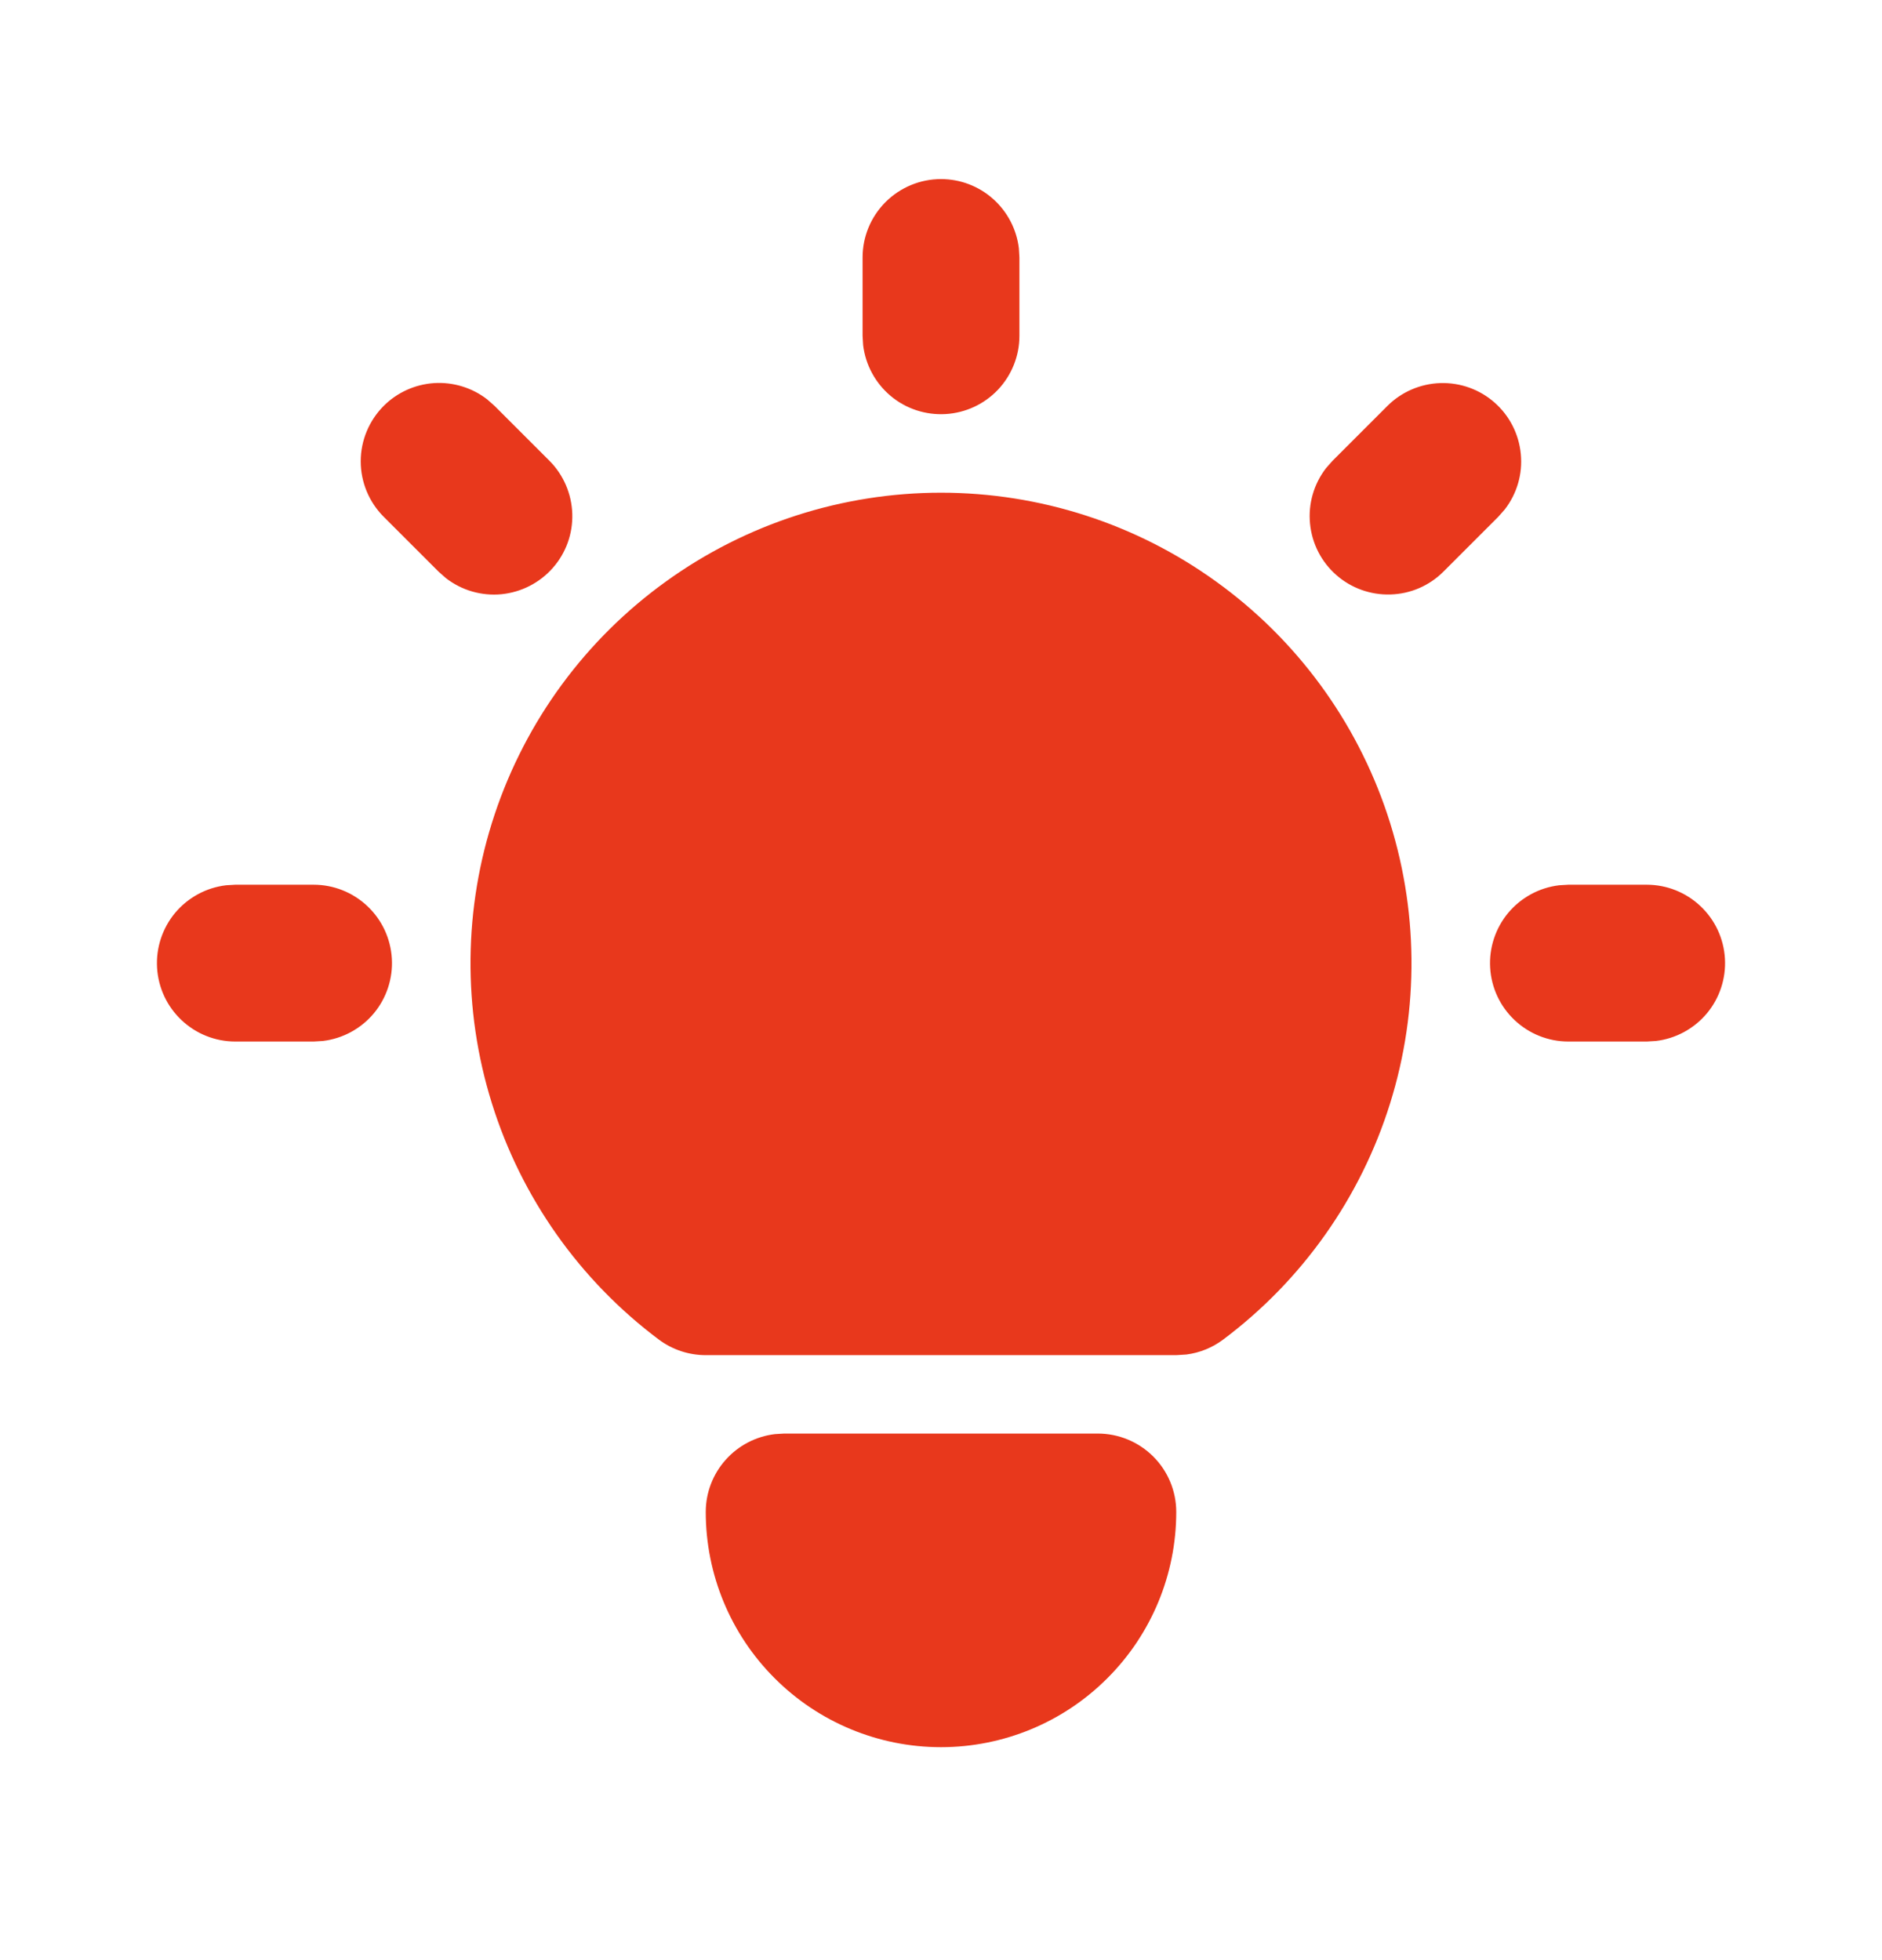 <svg width="24" height="25" viewBox="0 0 24 25" fill="none" xmlns="http://www.w3.org/2000/svg">
<path d="M4 11.284C4.255 11.284 4.5 11.382 4.685 11.557C4.871 11.732 4.982 11.971 4.997 12.226C5.012 12.48 4.929 12.731 4.766 12.926C4.602 13.121 4.37 13.247 4.117 13.277L4 13.284H3C2.745 13.284 2.5 13.186 2.315 13.011C2.129 12.836 2.018 12.597 2.003 12.343C1.988 12.088 2.071 11.838 2.234 11.642C2.398 11.447 2.63 11.321 2.883 11.291L3 11.284H4ZM12 2.284C12.245 2.284 12.481 2.374 12.664 2.537C12.847 2.7 12.964 2.924 12.993 3.167L13 3.284V4.284C13 4.539 12.902 4.784 12.727 4.97C12.552 5.155 12.313 5.266 12.059 5.281C11.804 5.296 11.554 5.214 11.358 5.05C11.163 4.886 11.037 4.654 11.007 4.401L11 4.284V3.284C11 3.019 11.105 2.765 11.293 2.577C11.48 2.39 11.735 2.284 12 2.284ZM21 11.284C21.255 11.284 21.5 11.382 21.685 11.557C21.871 11.732 21.982 11.971 21.997 12.226C22.012 12.48 21.929 12.731 21.766 12.926C21.602 13.121 21.37 13.247 21.117 13.277L21 13.284H20C19.745 13.284 19.5 13.186 19.315 13.011C19.129 12.836 19.018 12.597 19.003 12.343C18.988 12.088 19.071 11.838 19.234 11.642C19.398 11.447 19.63 11.321 19.883 11.291L20 11.284H21ZM4.893 5.177C5.065 5.005 5.294 4.902 5.537 4.886C5.78 4.871 6.021 4.945 6.213 5.094L6.307 5.177L7.007 5.877C7.186 6.057 7.29 6.299 7.298 6.553C7.306 6.807 7.217 7.054 7.049 7.244C6.881 7.435 6.646 7.554 6.394 7.579C6.141 7.603 5.888 7.53 5.687 7.374L5.593 7.291L4.893 6.591C4.706 6.404 4.6 6.149 4.6 5.884C4.6 5.619 4.706 5.365 4.893 5.177ZM17.693 5.177C17.873 4.998 18.114 4.894 18.368 4.886C18.622 4.878 18.87 4.967 19.06 5.135C19.251 5.303 19.37 5.538 19.394 5.791C19.419 6.044 19.345 6.296 19.19 6.497L19.107 6.591L18.407 7.291C18.227 7.471 17.986 7.575 17.732 7.582C17.478 7.59 17.23 7.501 17.04 7.333C16.849 7.165 16.73 6.931 16.706 6.678C16.681 6.425 16.755 6.172 16.91 5.971L16.993 5.877L17.693 5.177ZM14 18.284C14.265 18.284 14.52 18.39 14.707 18.577C14.895 18.765 15 19.019 15 19.284C15 20.08 14.684 20.843 14.121 21.405C13.559 21.968 12.796 22.284 12 22.284C11.204 22.284 10.441 21.968 9.879 21.405C9.316 20.843 9 20.08 9 19.284C9 19.039 9.09 18.803 9.253 18.62C9.415 18.437 9.64 18.32 9.883 18.291L10 18.284H14ZM12 6.284C13.259 6.284 14.487 6.68 15.508 7.417C16.53 8.153 17.294 9.192 17.692 10.387C18.09 11.582 18.103 12.871 17.727 14.073C17.352 15.275 16.607 16.329 15.6 17.084C15.462 17.188 15.3 17.254 15.129 17.276L15 17.284H9C8.784 17.284 8.573 17.214 8.4 17.084C7.393 16.329 6.648 15.275 6.273 14.073C5.897 12.871 5.91 11.582 6.308 10.387C6.706 9.192 7.47 8.153 8.492 7.417C9.513 6.68 10.741 6.284 12 6.284Z" fill="#E8381C"/>
</svg>
